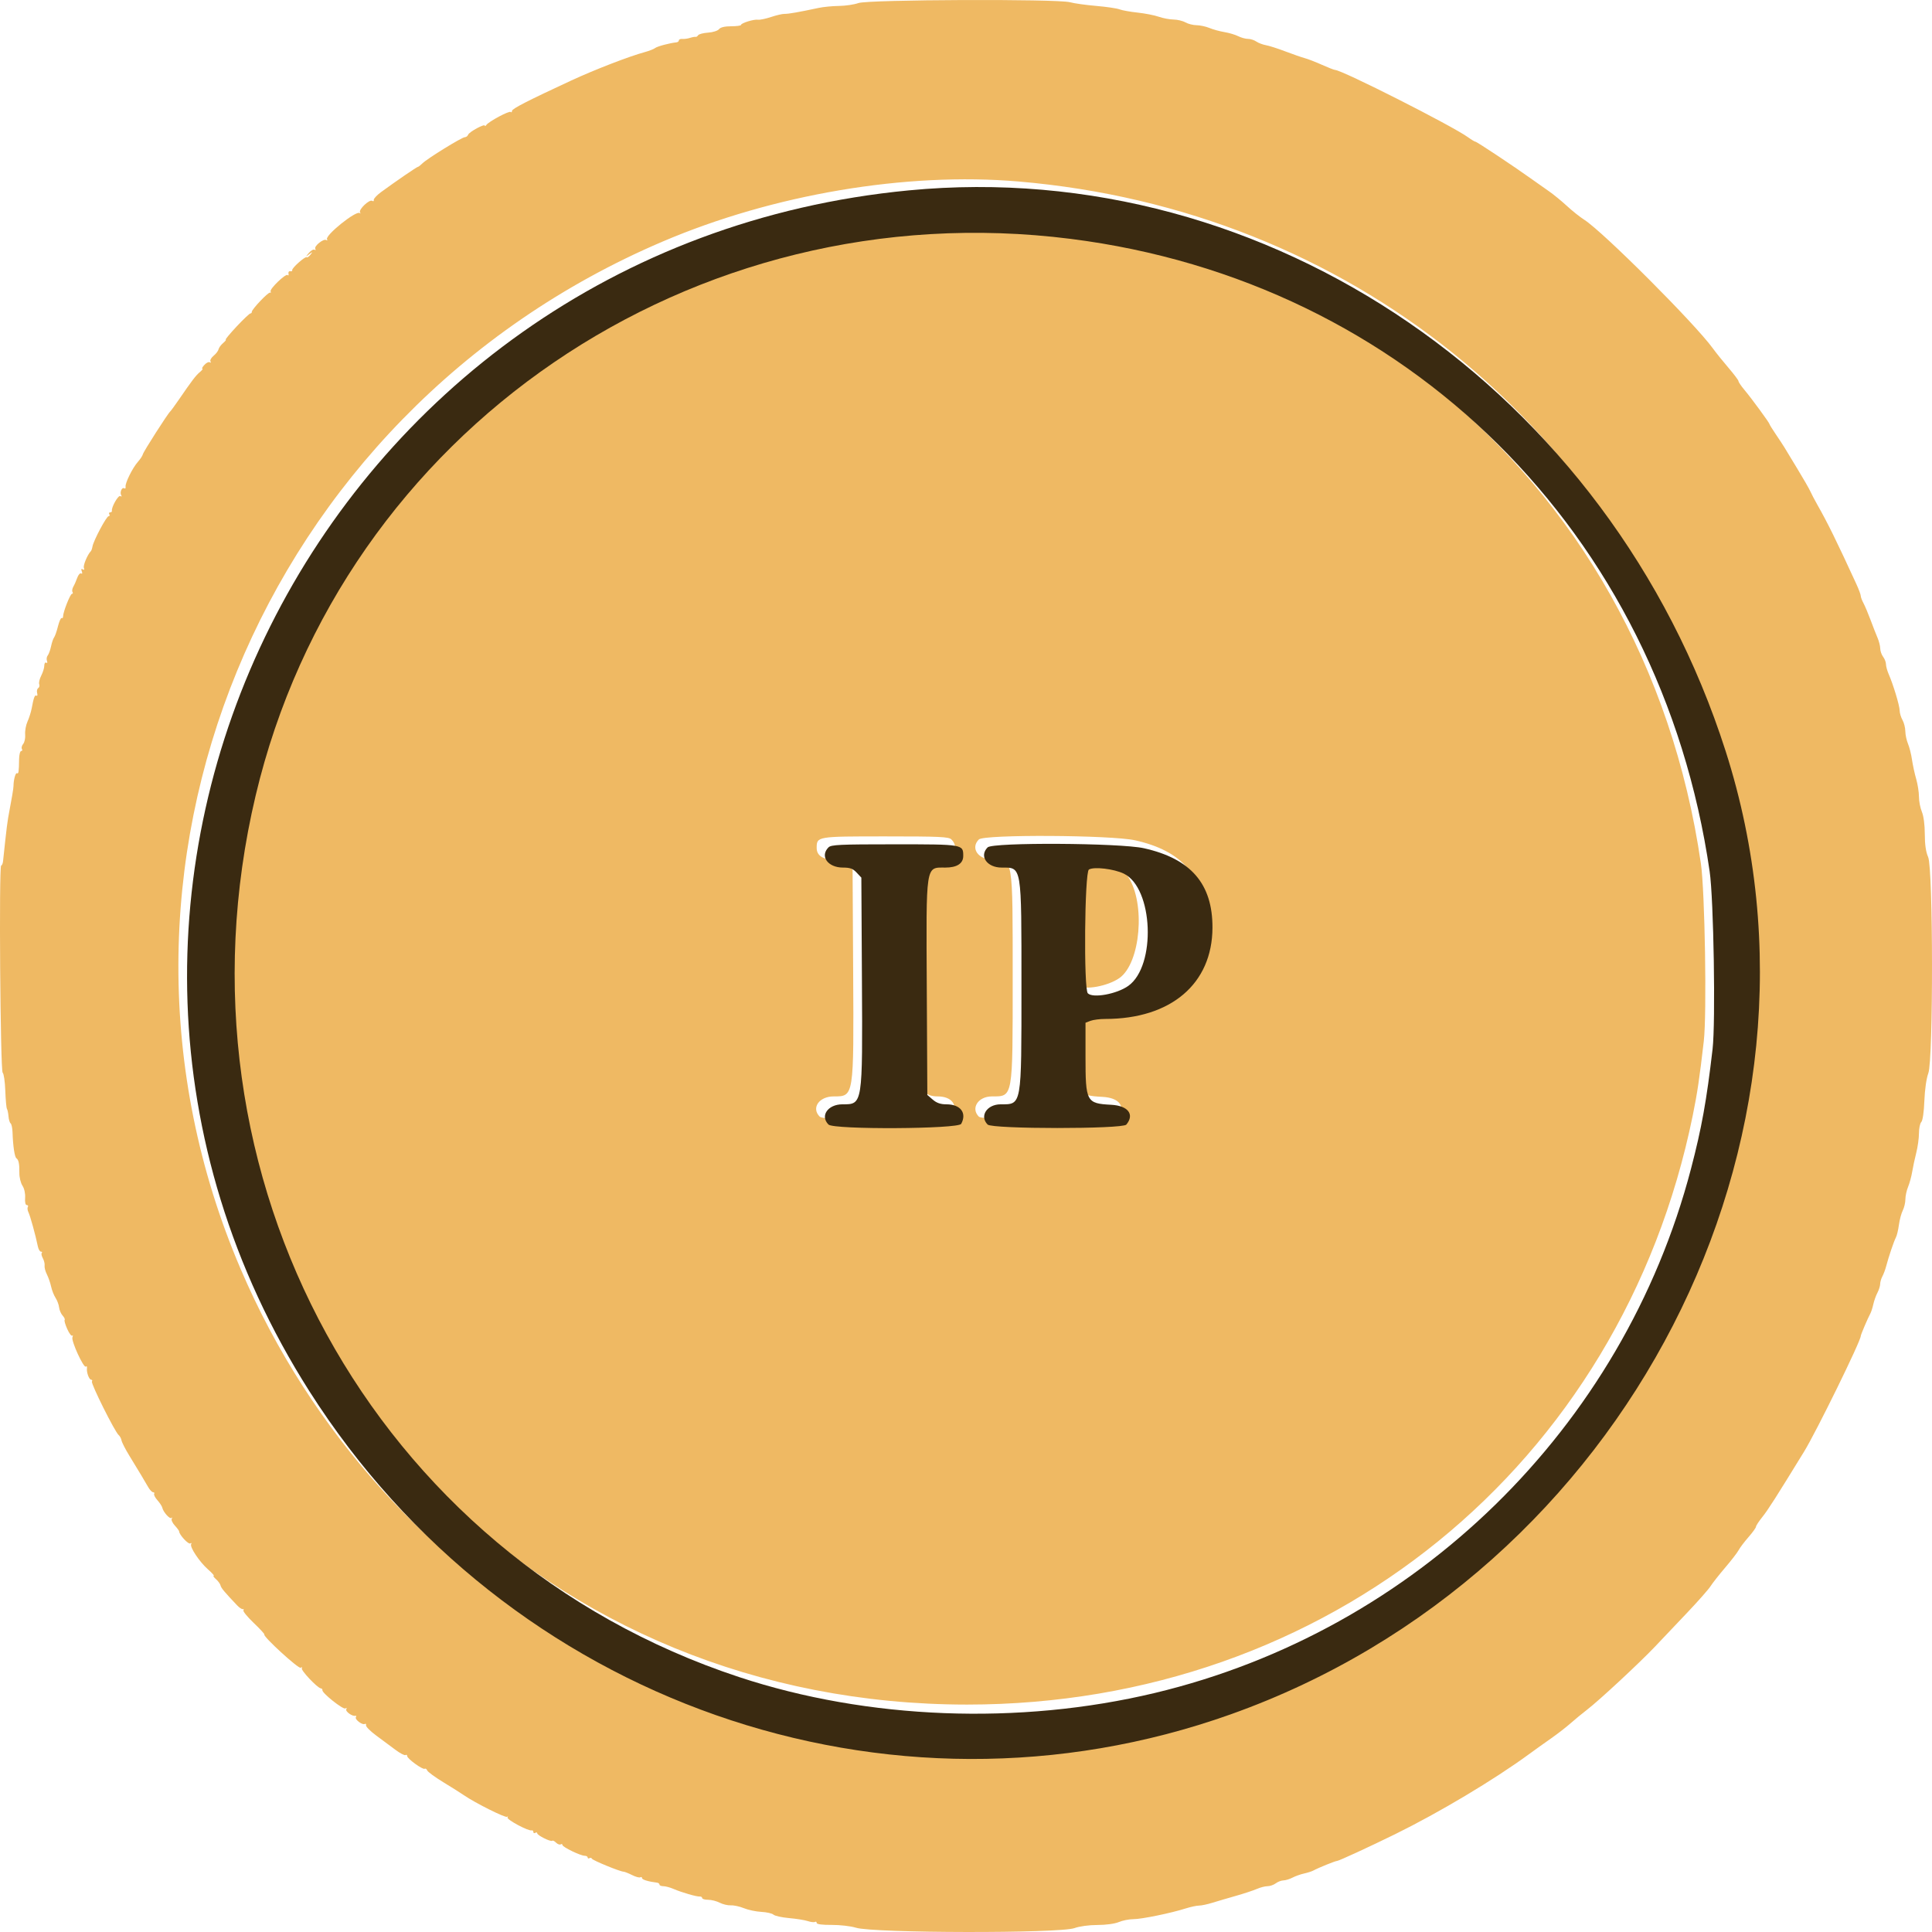 <svg width="84" height="84" viewBox="0 0 84 84" fill="none" xmlns="http://www.w3.org/2000/svg">
<path fill-rule="evenodd" clip-rule="evenodd" d="M37.322 0.133C37.136 0.199 36.757 0.255 36.478 0.258C36.2 0.261 35.801 0.299 35.592 0.344C34.71 0.532 34.274 0.608 34.115 0.603C34.023 0.6 33.757 0.661 33.525 0.739C33.293 0.816 33.035 0.87 32.953 0.857C32.775 0.831 32.217 1.003 32.217 1.085C32.217 1.116 32.023 1.142 31.788 1.142C31.508 1.143 31.324 1.187 31.261 1.269C31.206 1.338 30.993 1.406 30.785 1.419C30.578 1.433 30.384 1.484 30.354 1.532C30.324 1.58 30.274 1.612 30.244 1.603C30.212 1.595 30.103 1.614 30 1.647C29.897 1.681 29.746 1.701 29.665 1.693C29.584 1.686 29.517 1.713 29.517 1.755C29.517 1.796 29.47 1.835 29.412 1.841C29.118 1.871 28.579 2.014 28.485 2.088C28.426 2.134 28.226 2.213 28.04 2.263C27.356 2.449 25.86 3.027 24.834 3.502C22.957 4.372 22.261 4.729 22.261 4.82C22.261 4.877 22.235 4.899 22.204 4.868C22.142 4.805 21.242 5.286 21.144 5.435C21.11 5.486 21.081 5.499 21.081 5.464C21.079 5.366 20.402 5.731 20.354 5.856C20.332 5.916 20.267 5.965 20.211 5.965C20.082 5.965 18.573 6.896 18.366 7.103C18.28 7.188 18.191 7.257 18.167 7.256C18.125 7.255 17.226 7.87 16.565 8.354C16.38 8.49 16.238 8.644 16.251 8.695C16.264 8.747 16.232 8.763 16.181 8.732C16.061 8.657 15.584 9.11 15.654 9.233C15.683 9.284 15.677 9.298 15.64 9.265C15.494 9.133 14.116 10.24 14.219 10.407C14.248 10.453 14.232 10.466 14.184 10.436C14.064 10.363 13.639 10.708 13.709 10.821C13.739 10.871 13.726 10.888 13.678 10.859C13.631 10.829 13.521 10.89 13.433 10.992C13.277 11.176 13.277 11.177 13.443 11.053C13.6 10.937 13.604 10.939 13.495 11.078C13.43 11.16 13.358 11.209 13.335 11.185C13.277 11.128 12.678 11.661 12.705 11.746C12.717 11.784 12.679 11.805 12.621 11.793C12.563 11.781 12.528 11.829 12.543 11.898C12.559 11.968 12.542 11.996 12.506 11.96C12.425 11.879 11.704 12.574 11.766 12.674C11.79 12.714 11.779 12.736 11.741 12.723C11.661 12.696 10.94 13.457 10.948 13.559C10.952 13.597 10.924 13.628 10.887 13.628C10.85 13.628 10.579 13.884 10.286 14.197C9.993 14.511 9.781 14.767 9.815 14.767C9.848 14.767 9.797 14.833 9.701 14.915C9.605 14.996 9.516 15.118 9.502 15.187C9.489 15.255 9.392 15.382 9.287 15.468C9.182 15.554 9.122 15.665 9.152 15.715C9.183 15.764 9.17 15.781 9.122 15.752C9.075 15.723 8.968 15.774 8.885 15.866C8.802 15.957 8.763 16.032 8.799 16.032C8.835 16.032 8.784 16.099 8.687 16.18C8.51 16.329 8.352 16.537 7.772 17.382C7.596 17.637 7.43 17.865 7.402 17.889C7.3 17.974 6.239 19.632 6.213 19.747C6.199 19.812 6.101 19.961 5.997 20.078C5.761 20.343 5.431 21.012 5.46 21.166C5.471 21.229 5.444 21.258 5.4 21.23C5.299 21.168 5.196 21.414 5.272 21.537C5.304 21.589 5.287 21.602 5.232 21.568C5.144 21.514 4.834 22.059 4.866 22.212C4.873 22.247 4.839 22.276 4.79 22.276C4.741 22.276 4.724 22.314 4.753 22.36C4.781 22.406 4.767 22.444 4.721 22.444C4.629 22.444 4.065 23.504 4.021 23.76C4.006 23.848 3.974 23.94 3.951 23.963C3.805 24.109 3.607 24.583 3.647 24.689C3.679 24.771 3.661 24.794 3.598 24.755C3.532 24.714 3.519 24.742 3.556 24.839C3.589 24.926 3.578 24.963 3.528 24.933C3.482 24.904 3.407 24.988 3.36 25.118C3.314 25.248 3.237 25.423 3.189 25.506C3.141 25.589 3.124 25.694 3.152 25.738C3.179 25.783 3.169 25.819 3.129 25.819C3.054 25.819 2.742 26.611 2.742 26.801C2.742 26.86 2.714 26.892 2.681 26.871C2.648 26.851 2.575 27.013 2.52 27.232C2.465 27.451 2.389 27.669 2.351 27.716C2.314 27.763 2.255 27.935 2.221 28.097C2.187 28.259 2.122 28.439 2.076 28.497C2.029 28.554 2.014 28.66 2.042 28.733C2.071 28.809 2.057 28.843 2.009 28.814C1.964 28.785 1.926 28.842 1.926 28.94C1.926 29.038 1.866 29.233 1.793 29.374C1.72 29.515 1.681 29.683 1.705 29.747C1.73 29.811 1.71 29.888 1.662 29.918C1.613 29.948 1.592 30.044 1.615 30.131C1.638 30.219 1.625 30.271 1.587 30.247C1.512 30.201 1.466 30.322 1.378 30.797C1.347 30.959 1.266 31.218 1.196 31.371C1.127 31.524 1.081 31.776 1.094 31.931C1.108 32.086 1.069 32.272 1.009 32.344C0.948 32.417 0.923 32.516 0.953 32.565C0.983 32.613 0.969 32.653 0.921 32.653C0.874 32.653 0.833 32.814 0.83 33.011C0.823 33.556 0.807 33.661 0.738 33.619C0.677 33.581 0.59 33.902 0.587 34.172C0.586 34.283 0.523 34.655 0.353 35.563C0.327 35.703 0.272 36.139 0.23 36.534C0.189 36.928 0.145 37.336 0.133 37.441C0.122 37.545 0.084 37.631 0.051 37.631C-0.051 37.631 0.014 46.571 0.116 46.64C0.165 46.673 0.216 47.023 0.23 47.417C0.244 47.812 0.276 48.169 0.302 48.212C0.329 48.254 0.359 48.401 0.37 48.538C0.38 48.676 0.422 48.812 0.461 48.841C0.501 48.87 0.539 49.045 0.545 49.231C0.564 49.823 0.636 50.302 0.712 50.358C0.813 50.431 0.847 50.6 0.842 51.003C0.84 51.188 0.9 51.435 0.976 51.551C1.058 51.675 1.105 51.893 1.092 52.078C1.078 52.272 1.107 52.395 1.165 52.395C1.218 52.395 1.238 52.431 1.211 52.476C1.183 52.52 1.195 52.625 1.237 52.708C1.312 52.856 1.552 53.728 1.645 54.188C1.671 54.315 1.732 54.42 1.781 54.42C1.83 54.42 1.846 54.444 1.817 54.473C1.787 54.502 1.808 54.607 1.862 54.705C1.916 54.803 1.951 54.948 1.939 55.027C1.927 55.105 1.971 55.276 2.038 55.406C2.104 55.537 2.187 55.775 2.222 55.937C2.257 56.099 2.344 56.321 2.416 56.43C2.487 56.539 2.556 56.724 2.569 56.841C2.581 56.958 2.651 57.119 2.723 57.199C2.795 57.279 2.835 57.364 2.811 57.388C2.786 57.412 2.837 57.589 2.923 57.782C3.009 57.974 3.107 58.104 3.14 58.071C3.173 58.038 3.177 58.071 3.149 58.144C3.089 58.302 3.643 59.508 3.735 59.417C3.77 59.383 3.79 59.412 3.781 59.482C3.756 59.666 3.873 59.988 3.966 59.988C4.01 59.988 4.024 60.023 3.997 60.066C3.944 60.152 4.994 62.255 5.158 62.392C5.213 62.439 5.27 62.545 5.284 62.627C5.298 62.71 5.45 63.008 5.622 63.288C6.071 64.022 6.289 64.385 6.439 64.649C6.512 64.777 6.61 64.881 6.658 64.881C6.706 64.881 6.726 64.912 6.703 64.95C6.679 64.988 6.743 65.113 6.845 65.228C6.947 65.342 7.042 65.488 7.056 65.552C7.099 65.744 7.383 66.061 7.455 65.996C7.492 65.963 7.498 65.978 7.468 66.031C7.438 66.083 7.498 66.217 7.602 66.329C7.705 66.44 7.79 66.556 7.79 66.585C7.79 66.725 8.189 67.157 8.271 67.106C8.323 67.075 8.341 67.087 8.312 67.134C8.238 67.255 8.673 67.91 9.044 68.235C9.216 68.386 9.327 68.51 9.291 68.512C9.254 68.514 9.3 68.581 9.393 68.662C9.486 68.744 9.574 68.866 9.589 68.934C9.613 69.044 9.765 69.225 10.321 69.809C10.414 69.906 10.521 69.975 10.56 69.962C10.598 69.95 10.608 69.973 10.583 70.015C10.557 70.056 10.758 70.302 11.03 70.561C11.302 70.82 11.51 71.047 11.493 71.064C11.418 71.139 12.979 72.569 13.073 72.511C13.131 72.475 13.152 72.484 13.123 72.532C13.07 72.617 13.797 73.388 13.95 73.408C13.996 73.414 14.026 73.448 14.017 73.483C13.986 73.6 14.917 74.342 15.017 74.28C15.076 74.244 15.092 74.257 15.057 74.313C15 74.406 15.321 74.638 15.454 74.599C15.492 74.588 15.501 74.616 15.473 74.66C15.413 74.757 15.76 75.017 15.864 74.954C15.904 74.929 15.926 74.955 15.914 75.012C15.901 75.068 16.102 75.271 16.361 75.461C16.621 75.651 16.996 75.93 17.195 76.08C17.394 76.23 17.59 76.332 17.631 76.307C17.671 76.281 17.704 76.301 17.704 76.35C17.704 76.465 18.38 76.955 18.465 76.903C18.501 76.88 18.55 76.913 18.574 76.975C18.597 77.037 18.915 77.269 19.279 77.491C19.642 77.712 20.042 77.964 20.165 78.05C20.646 78.383 21.983 79.052 22.049 78.992C22.087 78.957 22.096 78.97 22.067 79.02C22.016 79.11 22.979 79.625 23.119 79.582C23.158 79.571 23.189 79.602 23.189 79.651C23.189 79.7 23.227 79.717 23.273 79.688C23.32 79.659 23.358 79.669 23.358 79.709C23.358 79.798 23.951 80.092 24.011 80.033C24.034 80.01 24.108 80.047 24.176 80.115C24.244 80.182 24.334 80.216 24.377 80.19C24.42 80.163 24.454 80.176 24.454 80.217C24.454 80.306 25.24 80.686 25.424 80.686C25.494 80.686 25.551 80.72 25.551 80.761C25.551 80.803 25.586 80.815 25.628 80.789C25.671 80.763 25.718 80.773 25.734 80.812C25.762 80.884 26.953 81.372 27.112 81.378C27.159 81.38 27.325 81.445 27.481 81.524C27.637 81.603 27.799 81.647 27.84 81.622C27.881 81.597 27.914 81.612 27.914 81.656C27.914 81.725 28.195 81.81 28.568 81.855C28.626 81.862 28.673 81.899 28.673 81.938C28.673 81.976 28.748 82.008 28.839 82.008C28.93 82.008 29.13 82.061 29.282 82.127C29.645 82.282 30.291 82.469 30.424 82.458C30.482 82.453 30.529 82.482 30.529 82.523C30.529 82.565 30.645 82.599 30.787 82.599C30.928 82.599 31.156 82.656 31.292 82.727C31.428 82.797 31.644 82.848 31.773 82.841C31.901 82.833 32.158 82.889 32.344 82.965C32.529 83.041 32.871 83.114 33.103 83.125C33.335 83.137 33.572 83.191 33.63 83.246C33.687 83.3 33.991 83.367 34.304 83.395C34.618 83.422 34.985 83.481 35.119 83.525C35.254 83.57 35.396 83.586 35.436 83.561C35.475 83.537 35.508 83.557 35.508 83.607C35.508 83.663 35.752 83.695 36.162 83.692C36.521 83.69 36.995 83.745 37.215 83.814C37.972 84.052 46.071 84.066 46.719 83.83C46.933 83.752 47.352 83.695 47.713 83.695C48.078 83.695 48.465 83.643 48.641 83.569C48.808 83.499 49.094 83.442 49.277 83.442C49.633 83.442 50.908 83.181 51.551 82.976C51.766 82.908 52.026 82.852 52.13 82.852C52.233 82.852 52.494 82.797 52.709 82.73C52.924 82.663 53.385 82.528 53.733 82.429C54.081 82.33 54.49 82.195 54.643 82.129C54.795 82.062 55.007 82.008 55.112 82.008C55.218 82.008 55.377 81.952 55.468 81.884C55.558 81.816 55.707 81.759 55.8 81.757C55.893 81.755 56.071 81.701 56.195 81.636C56.32 81.571 56.546 81.49 56.699 81.457C56.851 81.423 57.034 81.365 57.105 81.326C57.331 81.204 58.055 80.911 58.13 80.911C58.205 80.911 59.536 80.298 60.652 79.75C62.569 78.808 64.959 77.381 66.474 76.272C66.729 76.085 67.165 75.773 67.443 75.579C67.721 75.384 68.101 75.09 68.287 74.925C68.473 74.76 68.796 74.494 69.005 74.334C69.527 73.933 71.281 72.304 71.953 71.596C72.258 71.275 72.891 70.607 73.36 70.113C73.83 69.618 74.285 69.102 74.371 68.966C74.457 68.831 74.745 68.465 75.01 68.154C75.276 67.843 75.539 67.501 75.595 67.395C75.651 67.288 75.843 67.035 76.021 66.831C76.2 66.627 76.346 66.425 76.346 66.381C76.346 66.338 76.473 66.144 76.628 65.95C76.866 65.654 77.202 65.128 78.438 63.115C78.97 62.248 80.902 58.308 80.902 58.09C80.902 58.032 81.206 57.318 81.316 57.117C81.355 57.046 81.414 56.863 81.448 56.71C81.481 56.558 81.562 56.331 81.627 56.207C81.692 56.082 81.745 55.912 81.746 55.827C81.746 55.743 81.79 55.592 81.844 55.492C81.897 55.392 81.971 55.195 82.007 55.054C82.115 54.642 82.343 53.968 82.429 53.806C82.473 53.724 82.532 53.477 82.561 53.258C82.59 53.038 82.665 52.756 82.728 52.631C82.791 52.506 82.843 52.286 82.843 52.143C82.843 52 82.896 51.757 82.96 51.603C83.024 51.449 83.104 51.156 83.138 50.952C83.171 50.748 83.251 50.374 83.316 50.12C83.38 49.867 83.433 49.486 83.433 49.273C83.433 49.059 83.479 48.839 83.535 48.783C83.595 48.723 83.65 48.348 83.668 47.86C83.687 47.373 83.757 46.883 83.841 46.658C84.058 46.073 84.051 37.752 83.832 37.262C83.734 37.042 83.687 36.717 83.687 36.268C83.687 35.865 83.636 35.48 83.56 35.297C83.49 35.131 83.433 34.835 83.433 34.641C83.433 34.446 83.379 34.099 83.313 33.87C83.246 33.642 83.165 33.265 83.131 33.034C83.098 32.803 83.02 32.491 82.957 32.34C82.894 32.191 82.842 31.943 82.84 31.791C82.838 31.639 82.782 31.419 82.716 31.303C82.65 31.187 82.594 31 82.593 30.887C82.59 30.672 82.314 29.76 82.116 29.308C82.052 29.161 81.999 28.969 81.999 28.881C81.999 28.792 81.943 28.646 81.875 28.556C81.807 28.466 81.75 28.303 81.749 28.194C81.747 28.085 81.695 27.876 81.632 27.73C81.569 27.584 81.433 27.236 81.33 26.958C81.227 26.68 81.088 26.351 81.022 26.228C80.956 26.105 80.902 25.96 80.902 25.906C80.902 25.852 80.812 25.611 80.701 25.371C79.864 23.549 79.457 22.721 79.011 21.938C78.893 21.729 78.757 21.47 78.709 21.361C78.662 21.253 78.411 20.816 78.152 20.391C77.894 19.966 77.638 19.544 77.584 19.453C77.529 19.363 77.362 19.107 77.211 18.885C77.06 18.663 76.936 18.463 76.936 18.442C76.936 18.388 76.152 17.317 75.843 16.95C75.702 16.782 75.586 16.611 75.586 16.57C75.585 16.53 75.389 16.269 75.15 15.99C74.911 15.712 74.606 15.332 74.472 15.147C73.695 14.073 69.698 10.075 68.881 9.555C68.697 9.438 68.355 9.166 68.122 8.95C67.888 8.735 67.545 8.454 67.36 8.326C67.174 8.198 66.814 7.944 66.558 7.76C65.826 7.235 64.209 6.161 64.15 6.161C64.12 6.161 63.978 6.076 63.834 5.972C63.153 5.477 58.34 3.04 58.044 3.04C58.005 3.04 57.75 2.94 57.477 2.818C57.205 2.696 56.868 2.565 56.728 2.528C56.589 2.49 56.209 2.358 55.885 2.235C55.56 2.111 55.18 1.989 55.041 1.965C54.902 1.94 54.713 1.868 54.621 1.805C54.53 1.742 54.367 1.69 54.258 1.69C54.151 1.69 53.96 1.637 53.834 1.573C53.709 1.509 53.439 1.429 53.235 1.395C53.031 1.361 52.738 1.281 52.584 1.216C52.43 1.152 52.179 1.098 52.027 1.096C51.875 1.095 51.655 1.039 51.539 0.973C51.423 0.907 51.191 0.851 51.022 0.849C50.854 0.847 50.566 0.793 50.381 0.728C50.196 0.663 49.783 0.582 49.463 0.548C49.143 0.514 48.786 0.45 48.67 0.405C48.554 0.361 48.099 0.294 47.658 0.257C47.217 0.219 46.705 0.148 46.519 0.097C45.967 -0.052 37.752 -0.021 37.322 0.133ZM44.283 7.891C58.624 9.116 70.205 18.431 74.647 32.315C80.785 51.502 67.431 72.505 47.023 75.759C31.865 78.177 16.626 69.592 10.456 55.158C3.097 37.942 11.297 17.982 28.8 10.507C33.619 8.449 39.391 7.474 44.283 7.891ZM39.769 9.872C22.836 10.845 9.909 24.739 9.901 41.975C9.892 60.205 23.801 74.109 42.047 74.112C57.697 74.114 70.498 63.719 73.599 48.493C73.8 47.501 73.886 46.928 74.078 45.266C74.214 44.095 74.127 38.749 73.952 37.546C71.468 20.425 57.195 8.87 39.769 9.872ZM41.366 36.498C41.755 36.886 41.395 37.377 40.72 37.377C39.852 37.377 39.885 37.166 39.913 42.679L39.938 47.263L40.174 47.467C40.344 47.612 40.512 47.67 40.767 47.67C41.381 47.67 41.665 48.045 41.411 48.52C41.289 48.748 35.866 48.776 35.64 48.55C35.263 48.173 35.61 47.67 36.248 47.67C37.131 47.67 37.124 47.715 37.094 42.256L37.069 37.813L36.864 37.595C36.702 37.422 36.58 37.377 36.271 37.377C35.782 37.377 35.508 37.196 35.508 36.873C35.508 36.364 35.504 36.365 38.503 36.365C40.873 36.365 41.251 36.383 41.366 36.498ZM49.351 36.535C51.398 36.991 52.342 38.086 52.335 39.993C52.326 42.43 50.529 43.958 47.672 43.958C47.438 43.958 47.15 43.995 47.031 44.04L46.814 44.123V45.597C46.814 47.56 46.853 47.633 47.932 47.69C48.666 47.729 48.957 48.11 48.59 48.552C48.425 48.751 42.758 48.749 42.559 48.55C42.195 48.185 42.526 47.67 43.126 47.67C44.049 47.67 44.03 47.779 44.03 42.541C44.03 37.238 44.053 37.377 43.168 37.377C42.529 37.377 42.181 36.875 42.559 36.498C42.784 36.273 48.312 36.304 49.351 36.535ZM46.962 37.463C46.775 37.579 46.731 42.66 46.915 42.844C47.137 43.066 48.177 42.876 48.674 42.521C49.589 41.87 49.812 39.278 49.052 38.126C48.708 37.604 47.402 37.19 46.962 37.463Z" fill="#EFB963"/>
<path fill-rule="evenodd" clip-rule="evenodd" d="M39.517 8.277C13.882 10.735 -0.218 38.982 13.453 60.49C22.05 74.015 38.626 79.829 53.504 74.538C70.704 68.422 80.421 49.516 75.028 32.659C70.013 16.984 55.151 6.779 39.517 8.277ZM46.552 10.386C61.158 12.23 72.196 23.158 74.333 37.89C74.508 39.093 74.595 44.439 74.46 45.61C74.199 47.86 73.985 49.047 73.521 50.819C70.571 62.087 61.558 70.895 50.203 73.609C44.309 75.017 37.735 74.765 32.134 72.916C16.247 67.671 7.191 51.159 11.114 34.594C14.874 18.721 30.114 8.31 46.552 10.386ZM36.022 36.842C35.637 37.226 35.993 37.721 36.652 37.721C36.961 37.721 37.083 37.766 37.245 37.939L37.45 38.157L37.475 42.6C37.505 48.059 37.512 48.014 36.629 48.014C35.992 48.014 35.645 48.517 36.022 48.894C36.248 49.12 41.67 49.091 41.792 48.863C42.046 48.389 41.763 48.014 41.148 48.014C40.894 48.014 40.725 47.956 40.556 47.811L40.319 47.607L40.295 43.023C40.266 37.51 40.234 37.721 41.102 37.721C41.606 37.721 41.88 37.544 41.88 37.216C41.88 36.708 41.883 36.709 38.884 36.709C36.515 36.709 36.137 36.726 36.022 36.842ZM42.941 36.842C42.563 37.219 42.91 37.721 43.549 37.721C44.434 37.721 44.411 37.582 44.411 42.885C44.411 48.123 44.43 48.014 43.507 48.014C42.908 48.014 42.576 48.529 42.941 48.894C43.139 49.093 48.806 49.094 48.971 48.896C49.338 48.453 49.047 48.073 48.313 48.034C47.234 47.977 47.196 47.904 47.196 45.941V44.467L47.412 44.384C47.531 44.339 47.82 44.302 48.054 44.302C50.91 44.302 52.707 42.774 52.716 40.337C52.723 38.429 51.779 37.335 49.733 36.879C48.693 36.648 43.165 36.617 42.941 36.842ZM48.863 37.985C50.145 38.606 50.279 41.994 49.056 42.865C48.558 43.219 47.519 43.41 47.297 43.188C47.112 43.004 47.156 37.923 47.343 37.807C47.559 37.673 48.43 37.776 48.863 37.985Z" fill="#3A2A11"/>
</svg>
